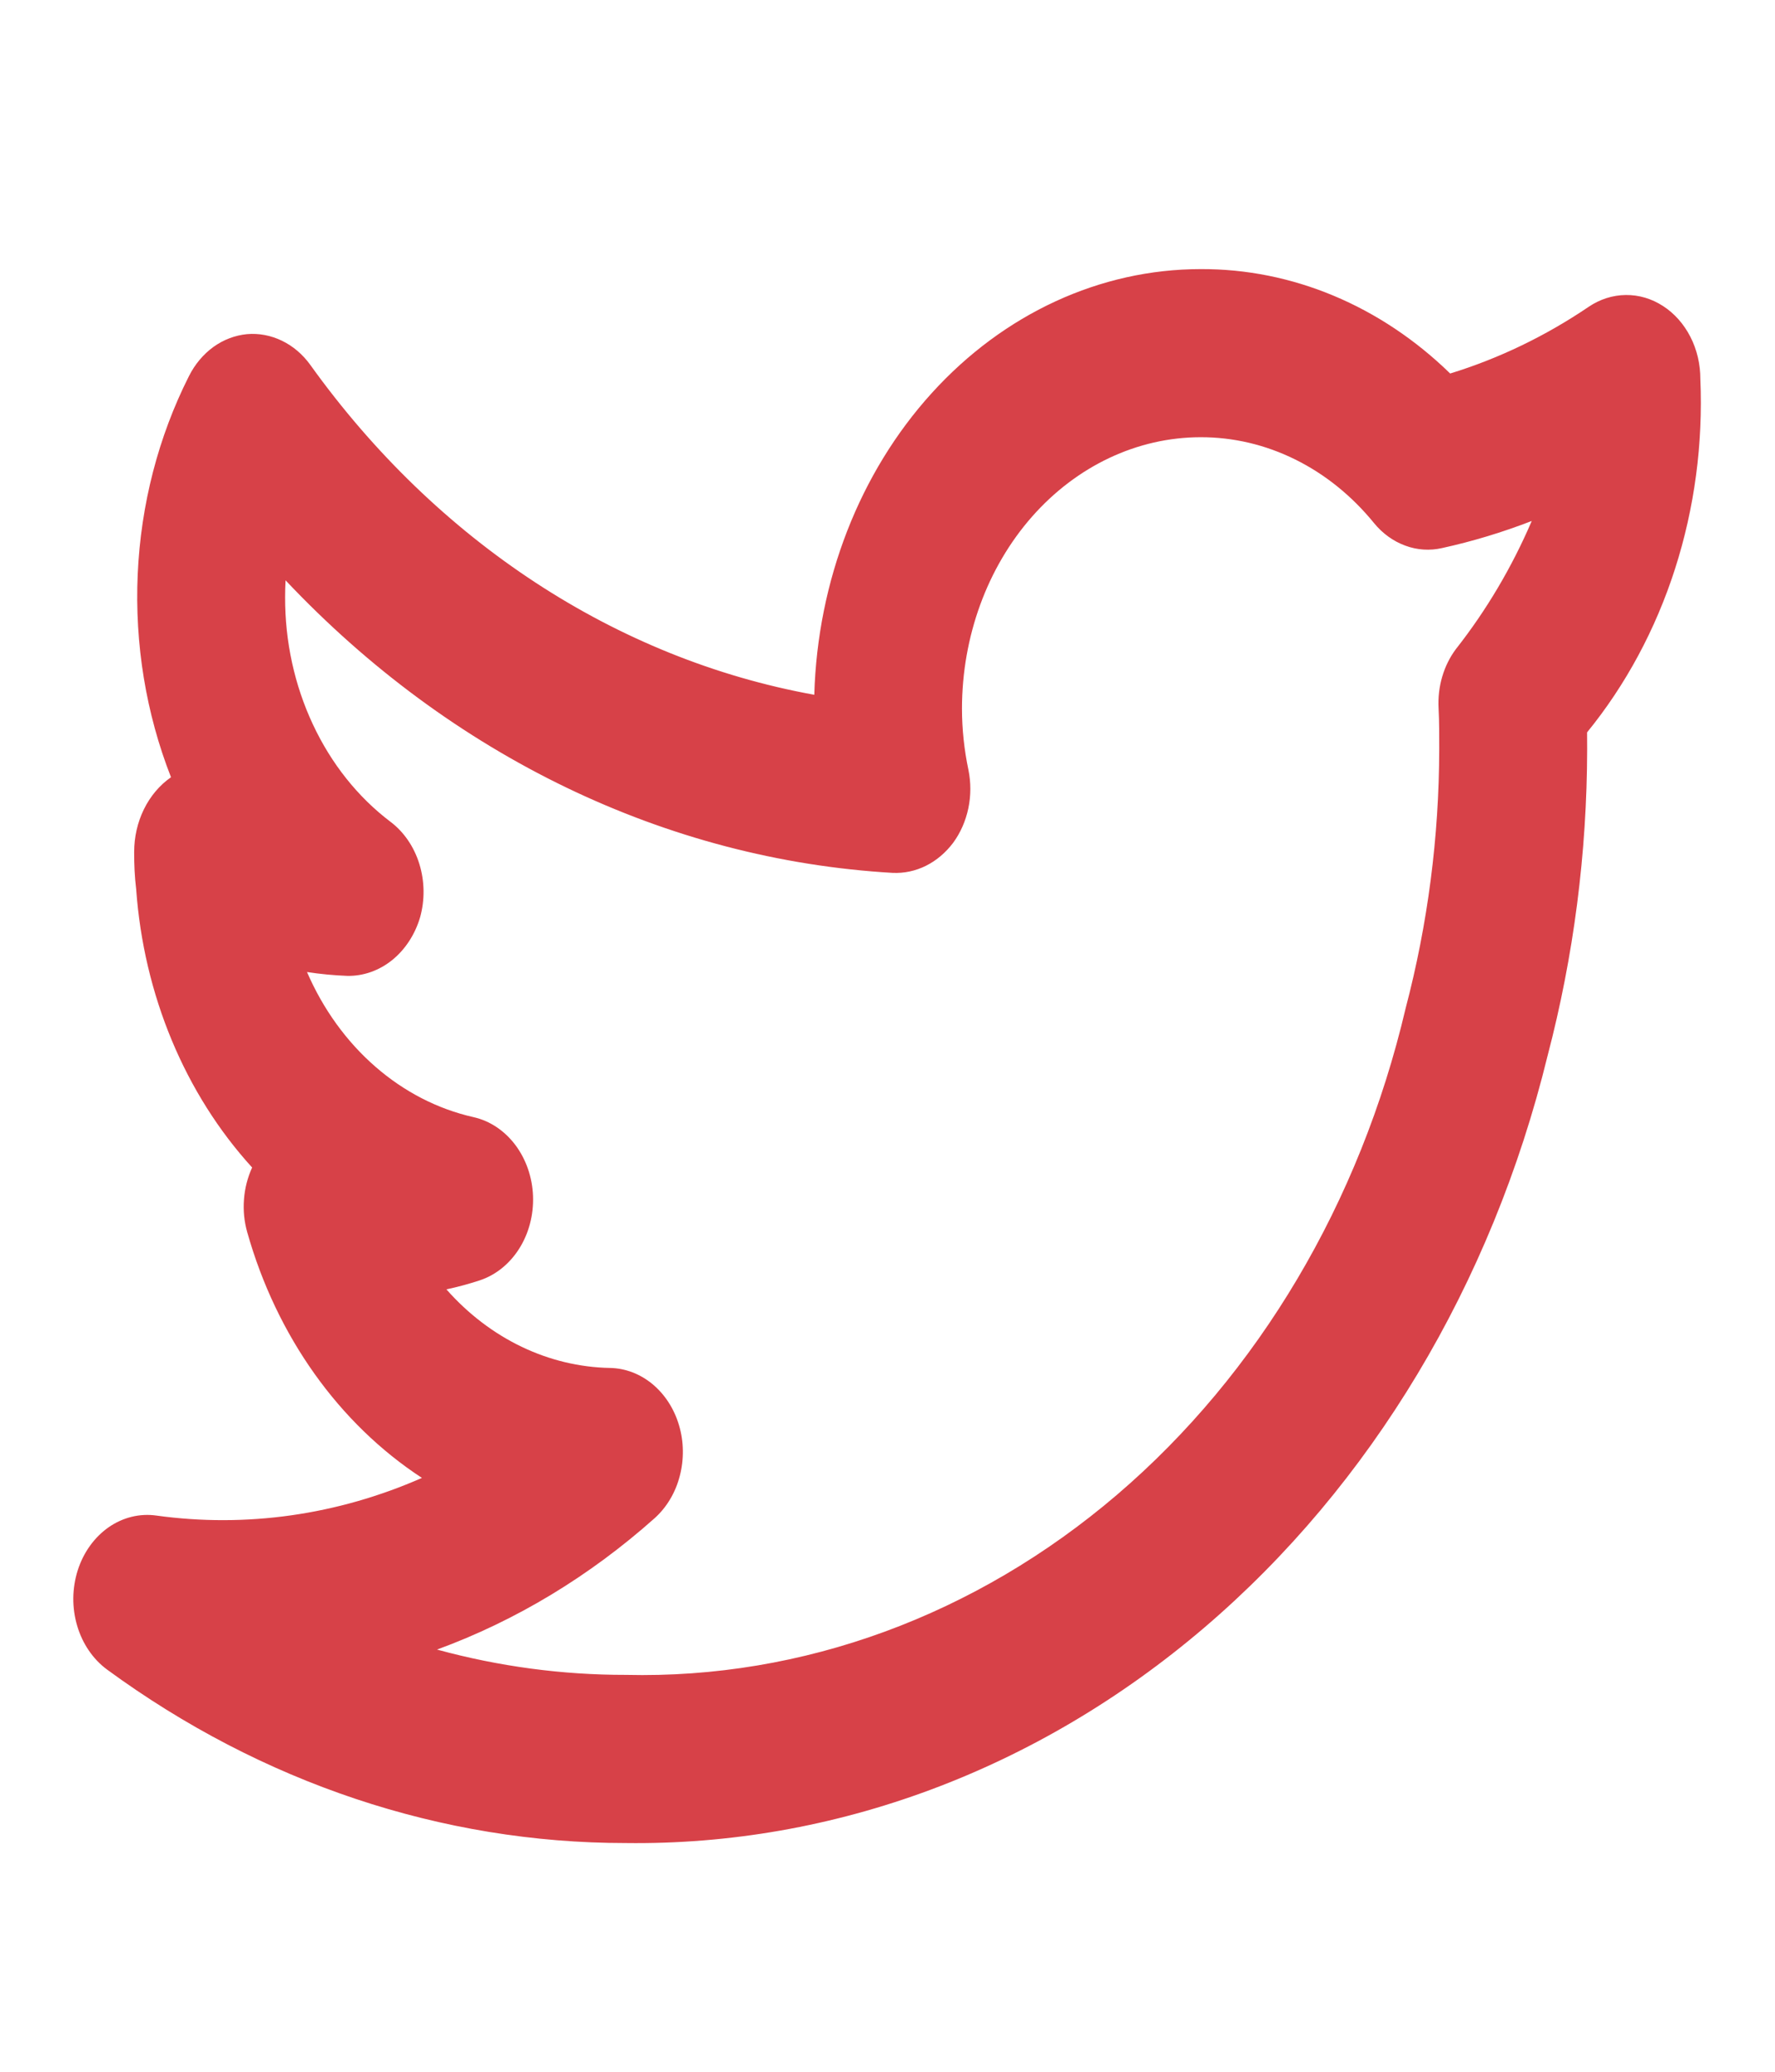 <svg width="24" height="28" viewBox="0 0 24 28" fill="none" xmlns="http://www.w3.org/2000/svg">
<path d="M22.991 5.124C22.991 4.923 22.945 4.726 22.856 4.552C22.767 4.379 22.64 4.235 22.486 4.136C22.332 4.036 22.159 3.985 21.982 3.987C21.805 3.989 21.632 4.044 21.48 4.147C20.895 4.543 20.265 4.846 19.608 5.048C18.668 4.132 17.471 3.631 16.233 3.637C14.876 3.638 13.572 4.239 12.598 5.313C11.623 6.387 11.054 7.849 11.01 9.39C8.334 8.906 5.908 7.318 4.196 4.932C4.093 4.789 3.961 4.677 3.812 4.605C3.663 4.533 3.501 4.502 3.339 4.516C3.177 4.532 3.021 4.591 2.884 4.69C2.748 4.789 2.634 4.925 2.554 5.085C2.141 5.903 1.904 6.82 1.862 7.761C1.82 8.703 1.974 9.642 2.312 10.504L2.31 10.506C2.158 10.612 2.033 10.76 1.946 10.937C1.859 11.114 1.814 11.313 1.814 11.515C1.813 11.682 1.821 11.849 1.841 12.015C1.943 13.445 2.501 14.783 3.409 15.779C3.348 15.913 3.31 16.059 3.299 16.209C3.287 16.359 3.302 16.51 3.343 16.654C3.739 18.056 4.581 19.24 5.705 19.974C4.563 20.476 3.33 20.651 2.115 20.483C1.89 20.451 1.662 20.507 1.469 20.641C1.276 20.776 1.128 20.981 1.051 21.223C0.974 21.465 0.971 21.73 1.044 21.974C1.116 22.218 1.26 22.427 1.45 22.566C3.54 24.096 5.974 24.909 8.46 24.909C11.279 24.945 14.03 23.921 16.284 21.997C18.538 20.073 20.17 17.356 20.925 14.269C21.278 12.924 21.458 11.528 21.46 10.125C21.46 10.051 21.46 9.974 21.459 9.898C21.981 9.258 22.386 8.506 22.649 7.686C22.912 6.866 23.028 5.995 22.991 5.124ZM19.685 8.773C19.519 8.995 19.436 9.281 19.451 9.571C19.461 9.759 19.46 9.947 19.46 10.125C19.458 11.311 19.305 12.49 19.006 13.626C18.389 16.253 17.015 18.568 15.103 20.202C13.191 21.835 10.852 22.693 8.46 22.636C7.601 22.637 6.745 22.522 5.909 22.294C6.975 21.904 7.971 21.303 8.852 20.518C9.014 20.372 9.133 20.174 9.191 19.949C9.25 19.724 9.247 19.484 9.181 19.262C9.115 19.039 8.99 18.846 8.823 18.707C8.657 18.569 8.456 18.492 8.25 18.488C7.419 18.473 6.625 18.093 6.036 17.426C6.186 17.394 6.334 17.354 6.481 17.306C6.697 17.236 6.886 17.086 7.018 16.879C7.15 16.672 7.216 16.421 7.207 16.166C7.198 15.911 7.113 15.667 6.967 15.473C6.821 15.28 6.622 15.147 6.401 15.098C5.919 14.989 5.465 14.756 5.075 14.416C4.684 14.076 4.368 13.638 4.151 13.137C4.332 13.165 4.514 13.182 4.696 13.189C4.913 13.193 5.125 13.118 5.302 12.976C5.478 12.834 5.611 12.631 5.68 12.398C5.746 12.162 5.742 11.909 5.67 11.676C5.598 11.443 5.461 11.243 5.279 11.106C4.839 10.773 4.479 10.321 4.231 9.791C3.982 9.261 3.853 8.669 3.855 8.069C3.855 7.993 3.857 7.918 3.861 7.843C6.103 10.219 9.01 11.619 12.07 11.797C12.225 11.804 12.379 11.771 12.52 11.701C12.662 11.63 12.787 11.524 12.888 11.39C12.987 11.255 13.057 11.096 13.093 10.924C13.129 10.753 13.129 10.575 13.094 10.404C13.037 10.132 13.007 9.855 13.007 9.576C13.008 8.604 13.348 7.672 13.953 6.984C14.558 6.297 15.378 5.91 16.233 5.909C16.674 5.908 17.109 6.01 17.513 6.21C17.916 6.409 18.279 6.702 18.578 7.069C18.693 7.21 18.839 7.315 19 7.374C19.161 7.434 19.333 7.445 19.499 7.407C19.91 7.317 20.315 7.194 20.711 7.041C20.441 7.67 20.095 8.252 19.685 8.773Z" fill="#D74148"/>
</svg>
